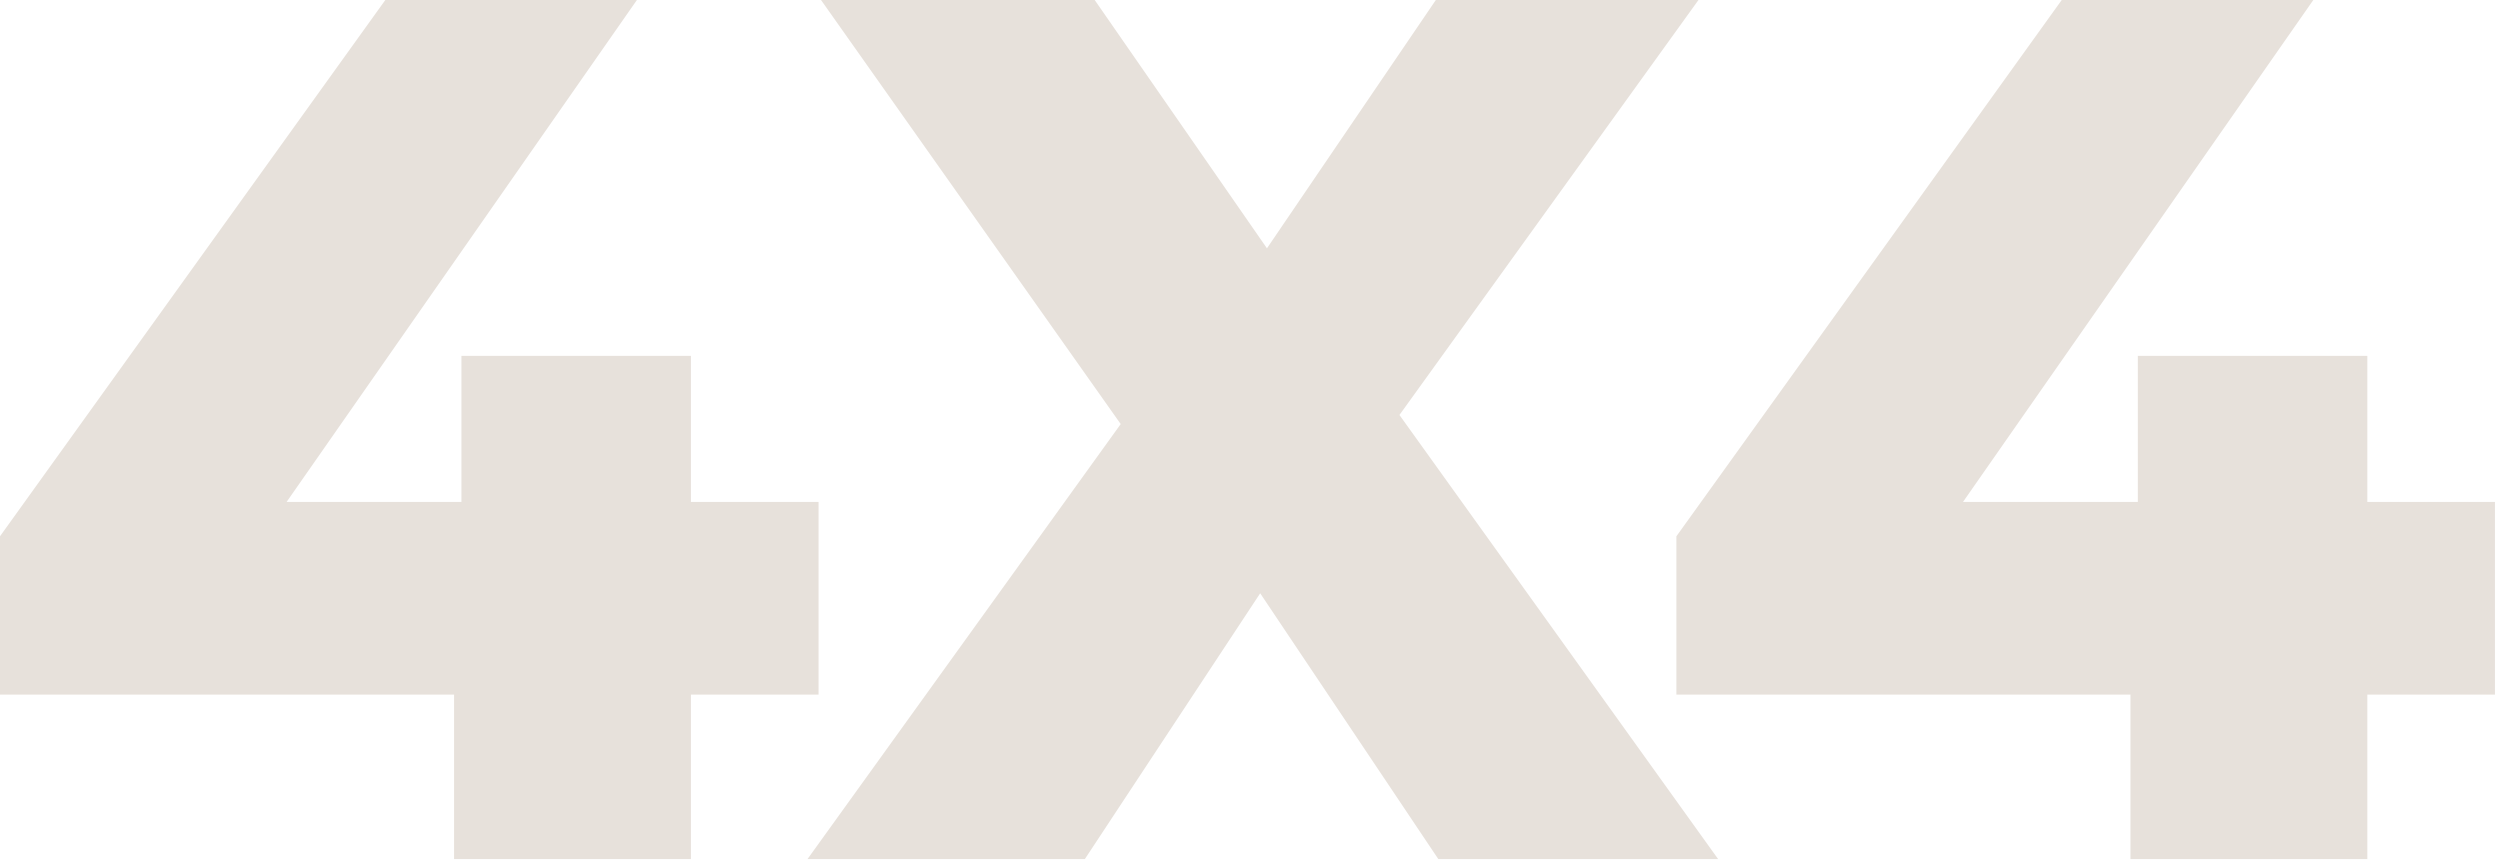 <?xml version="1.0" encoding="UTF-8" standalone="no"?> <svg xmlns="http://www.w3.org/2000/svg" xmlns:xlink="http://www.w3.org/1999/xlink" xmlns:serif="http://www.serif.com/" width="100%" height="100%" viewBox="0 0 497 171" version="1.1" xml:space="preserve" style="fill-rule:evenodd;clip-rule:evenodd;stroke-linejoin:round;stroke-miterlimit:2;"> <g transform="matrix(1.057,0,0,0.828,-29.209,-36.835)"> <path d="M27.631,211.263L27.631,173.251L100.108,44.483L147.426,44.483L77.026,173.251L55.329,165L181.587,165L181.587,211.263L27.631,211.263ZM113.034,250.747L113.034,211.263L114.419,165L114.419,129.935L157.582,129.935L157.582,250.747L113.034,250.747Z" style="fill:rgb(231,225,219);fill-rule:nonzero;"></path> <path d="M179.509,250.747L250.14,125.515L249.909,167.063L182.048,44.483L233.521,44.483L276.914,124.337L254.987,124.632L297.688,44.483L347.083,44.483L279.223,164.706L279.223,123.453L350.776,250.747L298.15,250.747L254.064,166.768L275.068,166.768L231.674,250.747L179.509,250.747Z" style="fill:rgb(231,225,219);fill-rule:nonzero;"></path> <path d="M342.928,211.263L342.928,173.251L415.405,44.483L462.723,44.483L392.323,173.251L370.627,165L496.884,165L496.884,211.263L342.928,211.263ZM428.331,250.747L428.331,211.263L429.716,165L429.716,129.935L472.879,129.935L472.879,250.747L428.331,250.747Z" style="fill:rgb(231,225,219);fill-rule:nonzero;"></path> </g> </svg> 